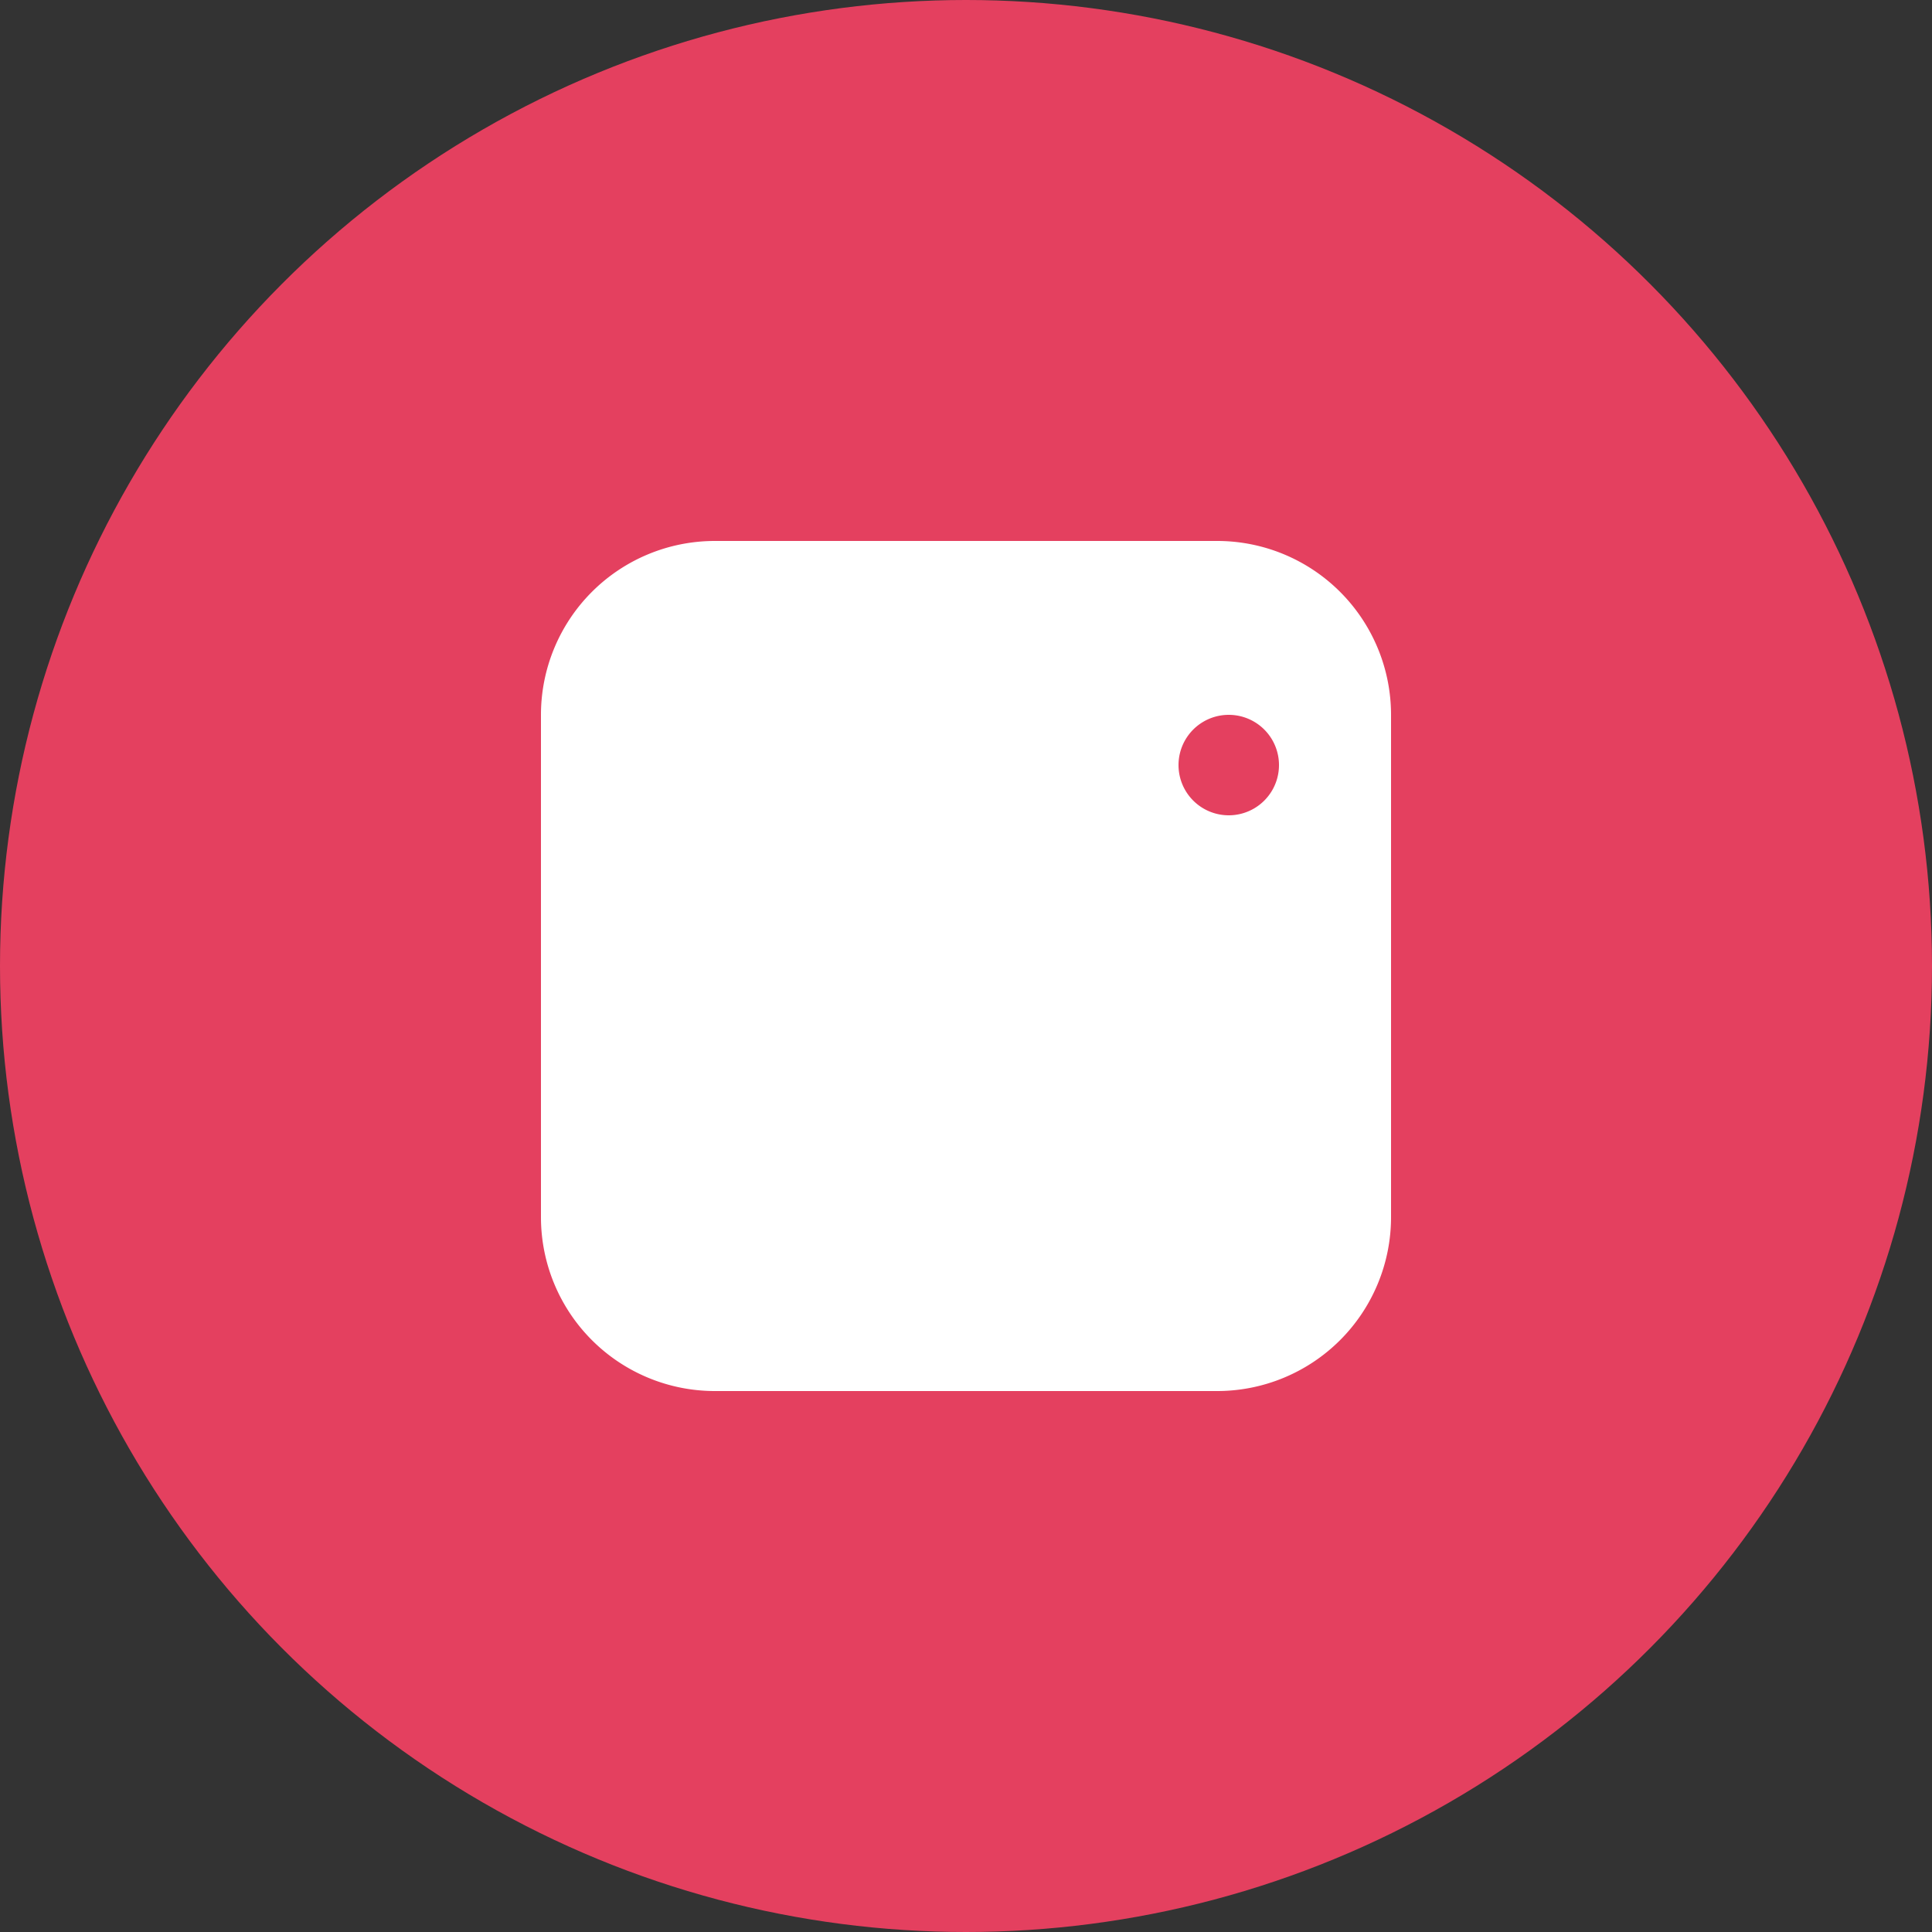 <svg xmlns="http://www.w3.org/2000/svg" viewBox="0 0 50 50" width="50" height="50">
  <rect x="0" y="0" width="50" height="50" fill="#333333" stroke="none"/>
  <circle cx="25" cy="25" r="25" fill="#E4405F"/>
  <path fill="#fff" d="M31.5 14h-13A4.5 4.5 0 0 0 14 18.5v13A4.5 4.5 0 0 0 18.5 36h13A4.5 4.5 0 0 0 36 31.5v-13A4.5 4.5 0 0 0 31.5 14zm-6.5 17a5.5 5.5 0 1 1 0-11 5.5 5.5 0 0 1 0 11zm6.8-9.9a1.3 1.3 0 1 1 0-2.6 1.3 1.3 0 0 1 0 2.6zM25 19a6 6 0 1 0 0 12 6 6 0 0 0 0-12z"/>
</svg>
